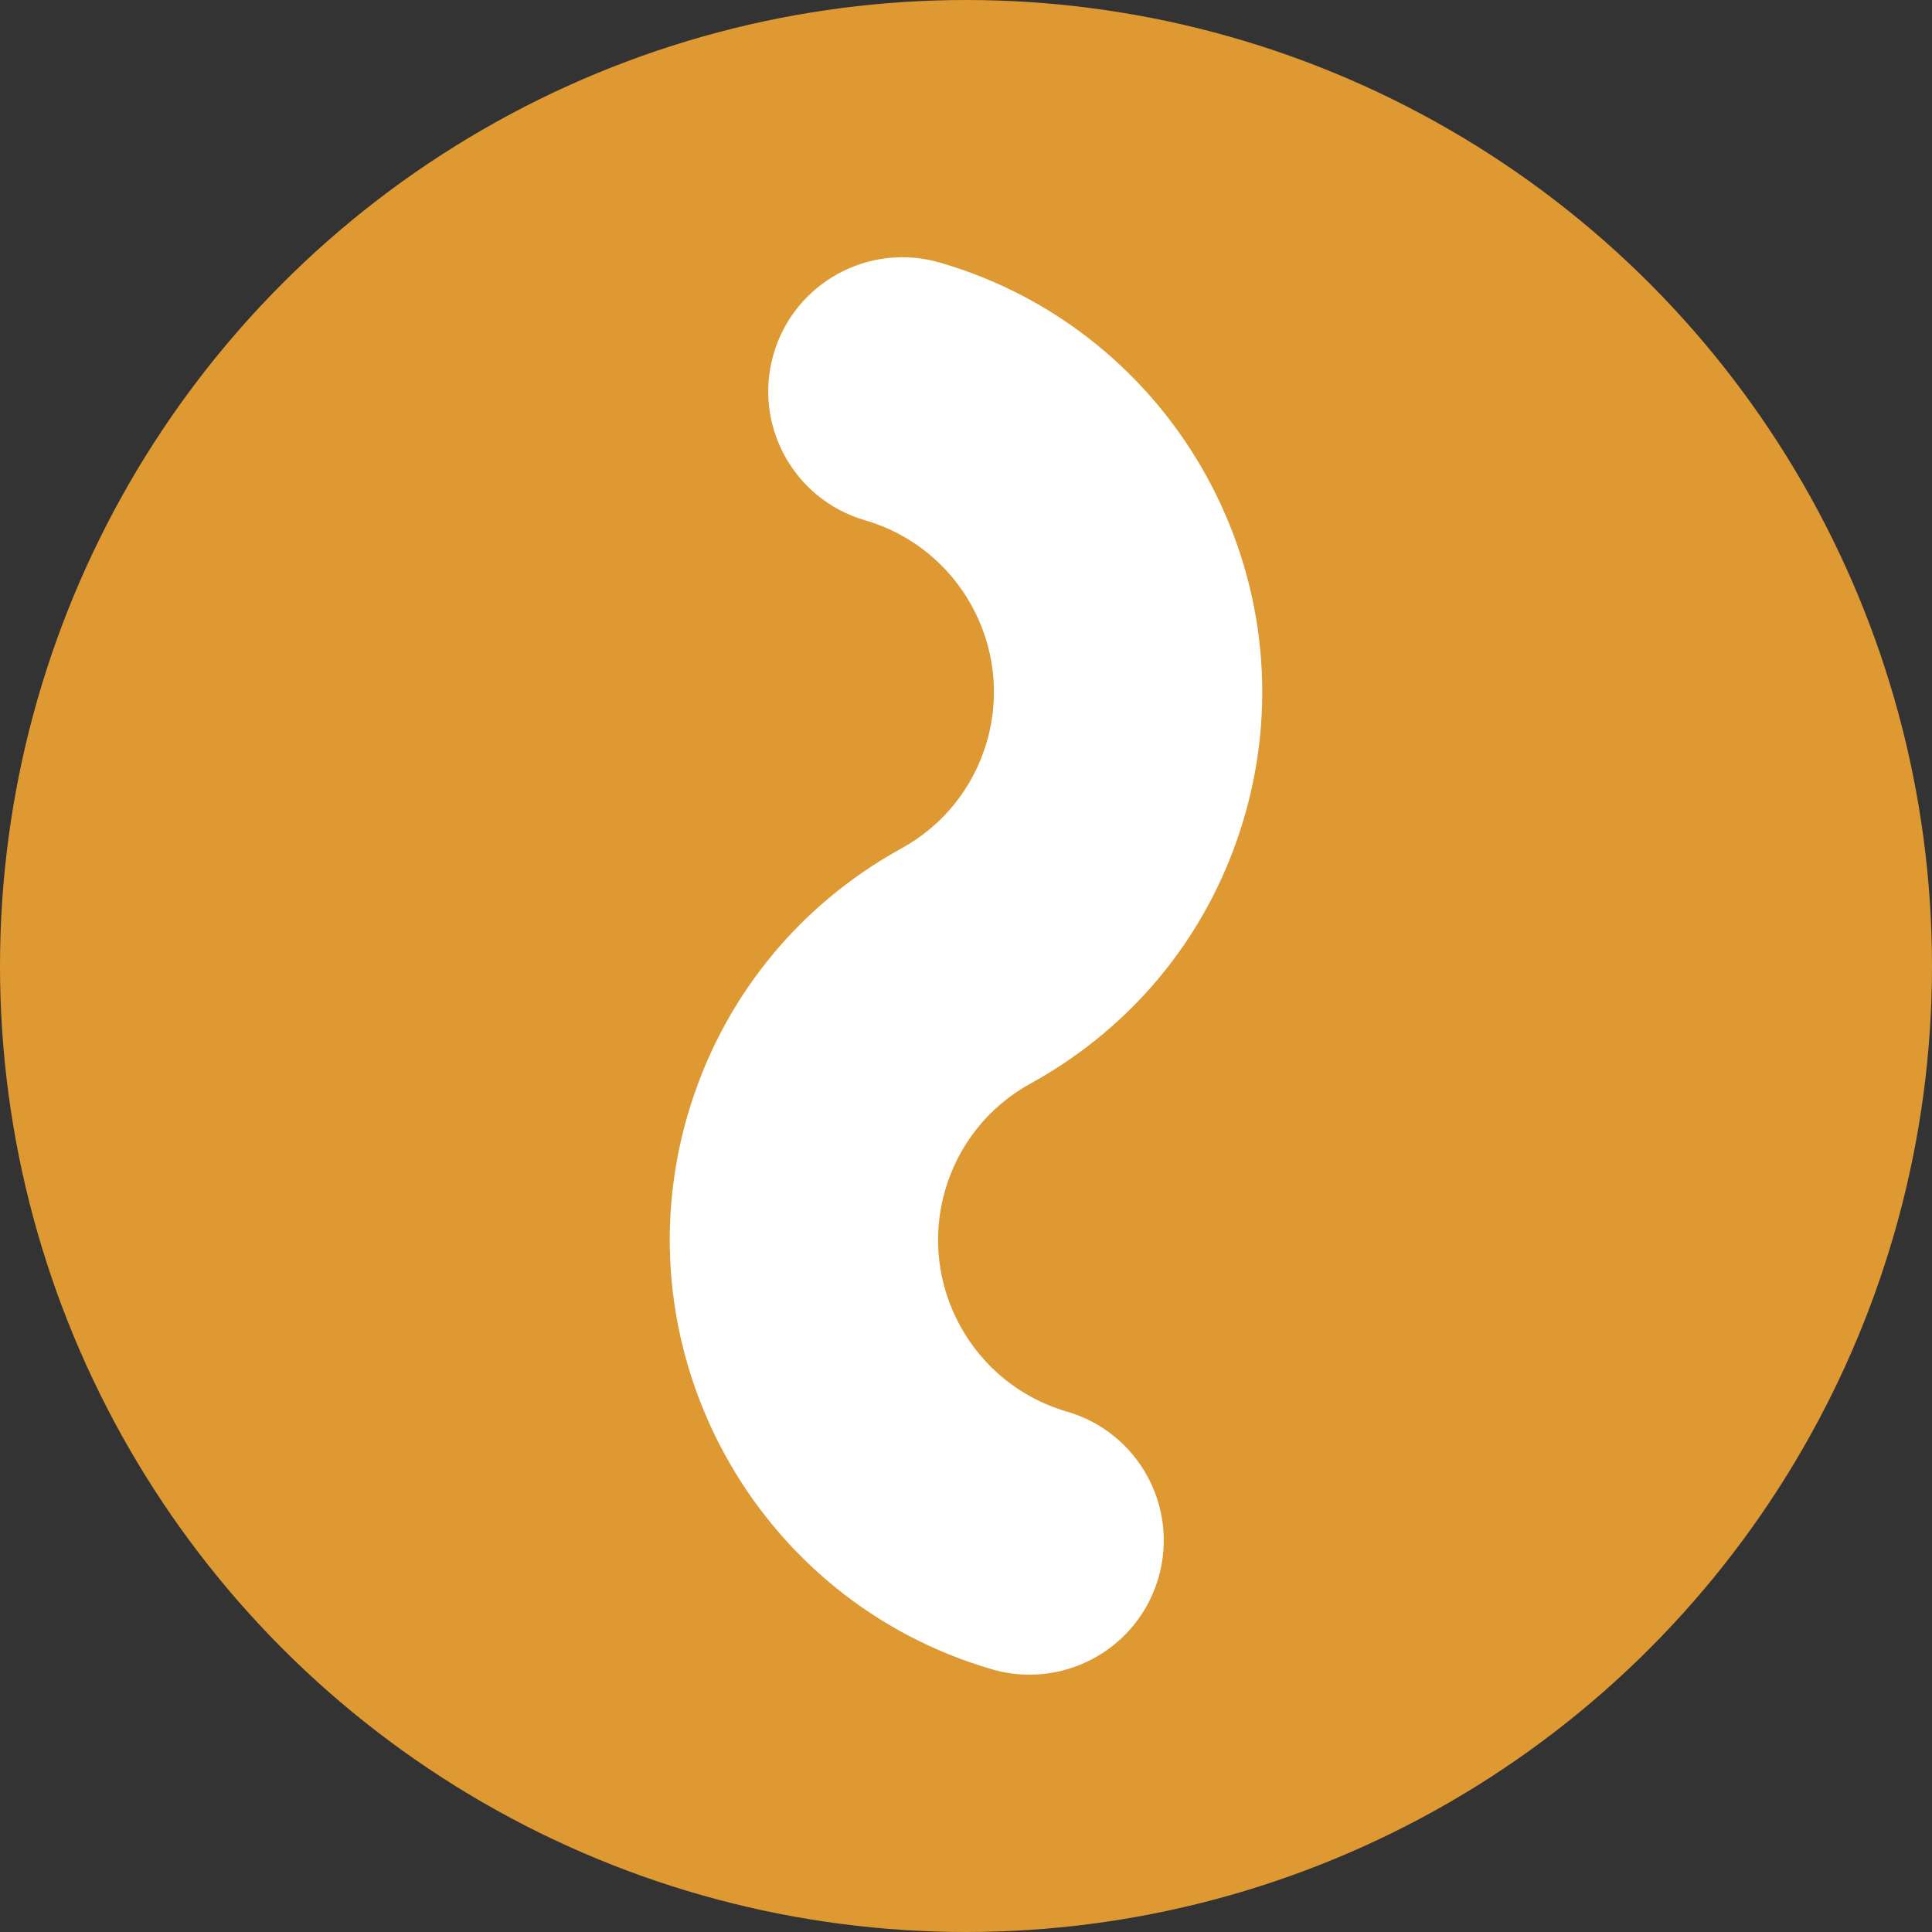 <?xml version="1.0" encoding="UTF-8"?>
<svg id="Calque_2" data-name="Calque 2" xmlns="http://www.w3.org/2000/svg" viewBox="0 0 200 200">
  <rect x="0" y="0" width="200" height="200" fill="#333333" stroke="none"/>
  <defs>
    <style>
      .cls-1 {
        fill: #fff;
      }

      .cls-2 {
        fill: #de9933;
      }
    </style>
  </defs>
  <g id="Calque_1-2" data-name="Calque 1">
    <g>
      <circle class="cls-2" cx="100" cy="100" r="100"/>
      <path class="cls-1" d="M106.69,112.17c.06-.03.12-.07.18-.11,10.74-5.97,18.54-15.73,21.96-27.54,7.11-24.5-7.03-50.22-31.54-57.34-7.36-2.13-15.07,2.1-17.21,9.47-2.14,7.37,2.1,15.07,9.47,17.21,9.79,2.84,15.45,13.12,12.61,22.92-1.38,4.74-4.52,8.67-8.85,11.05h0c-10.83,5.96-18.69,15.78-22.14,27.64-7.11,24.5,7.03,50.23,31.54,57.34,1.29.38,2.6.55,3.88.55,6.02,0,11.57-3.95,13.33-10.02,2.14-7.37-2.1-15.07-9.47-17.21-9.79-2.84-15.45-13.12-12.61-22.92,1.38-4.74,4.52-8.67,8.85-11.05Z"/>
    </g>
  </g>
</svg>